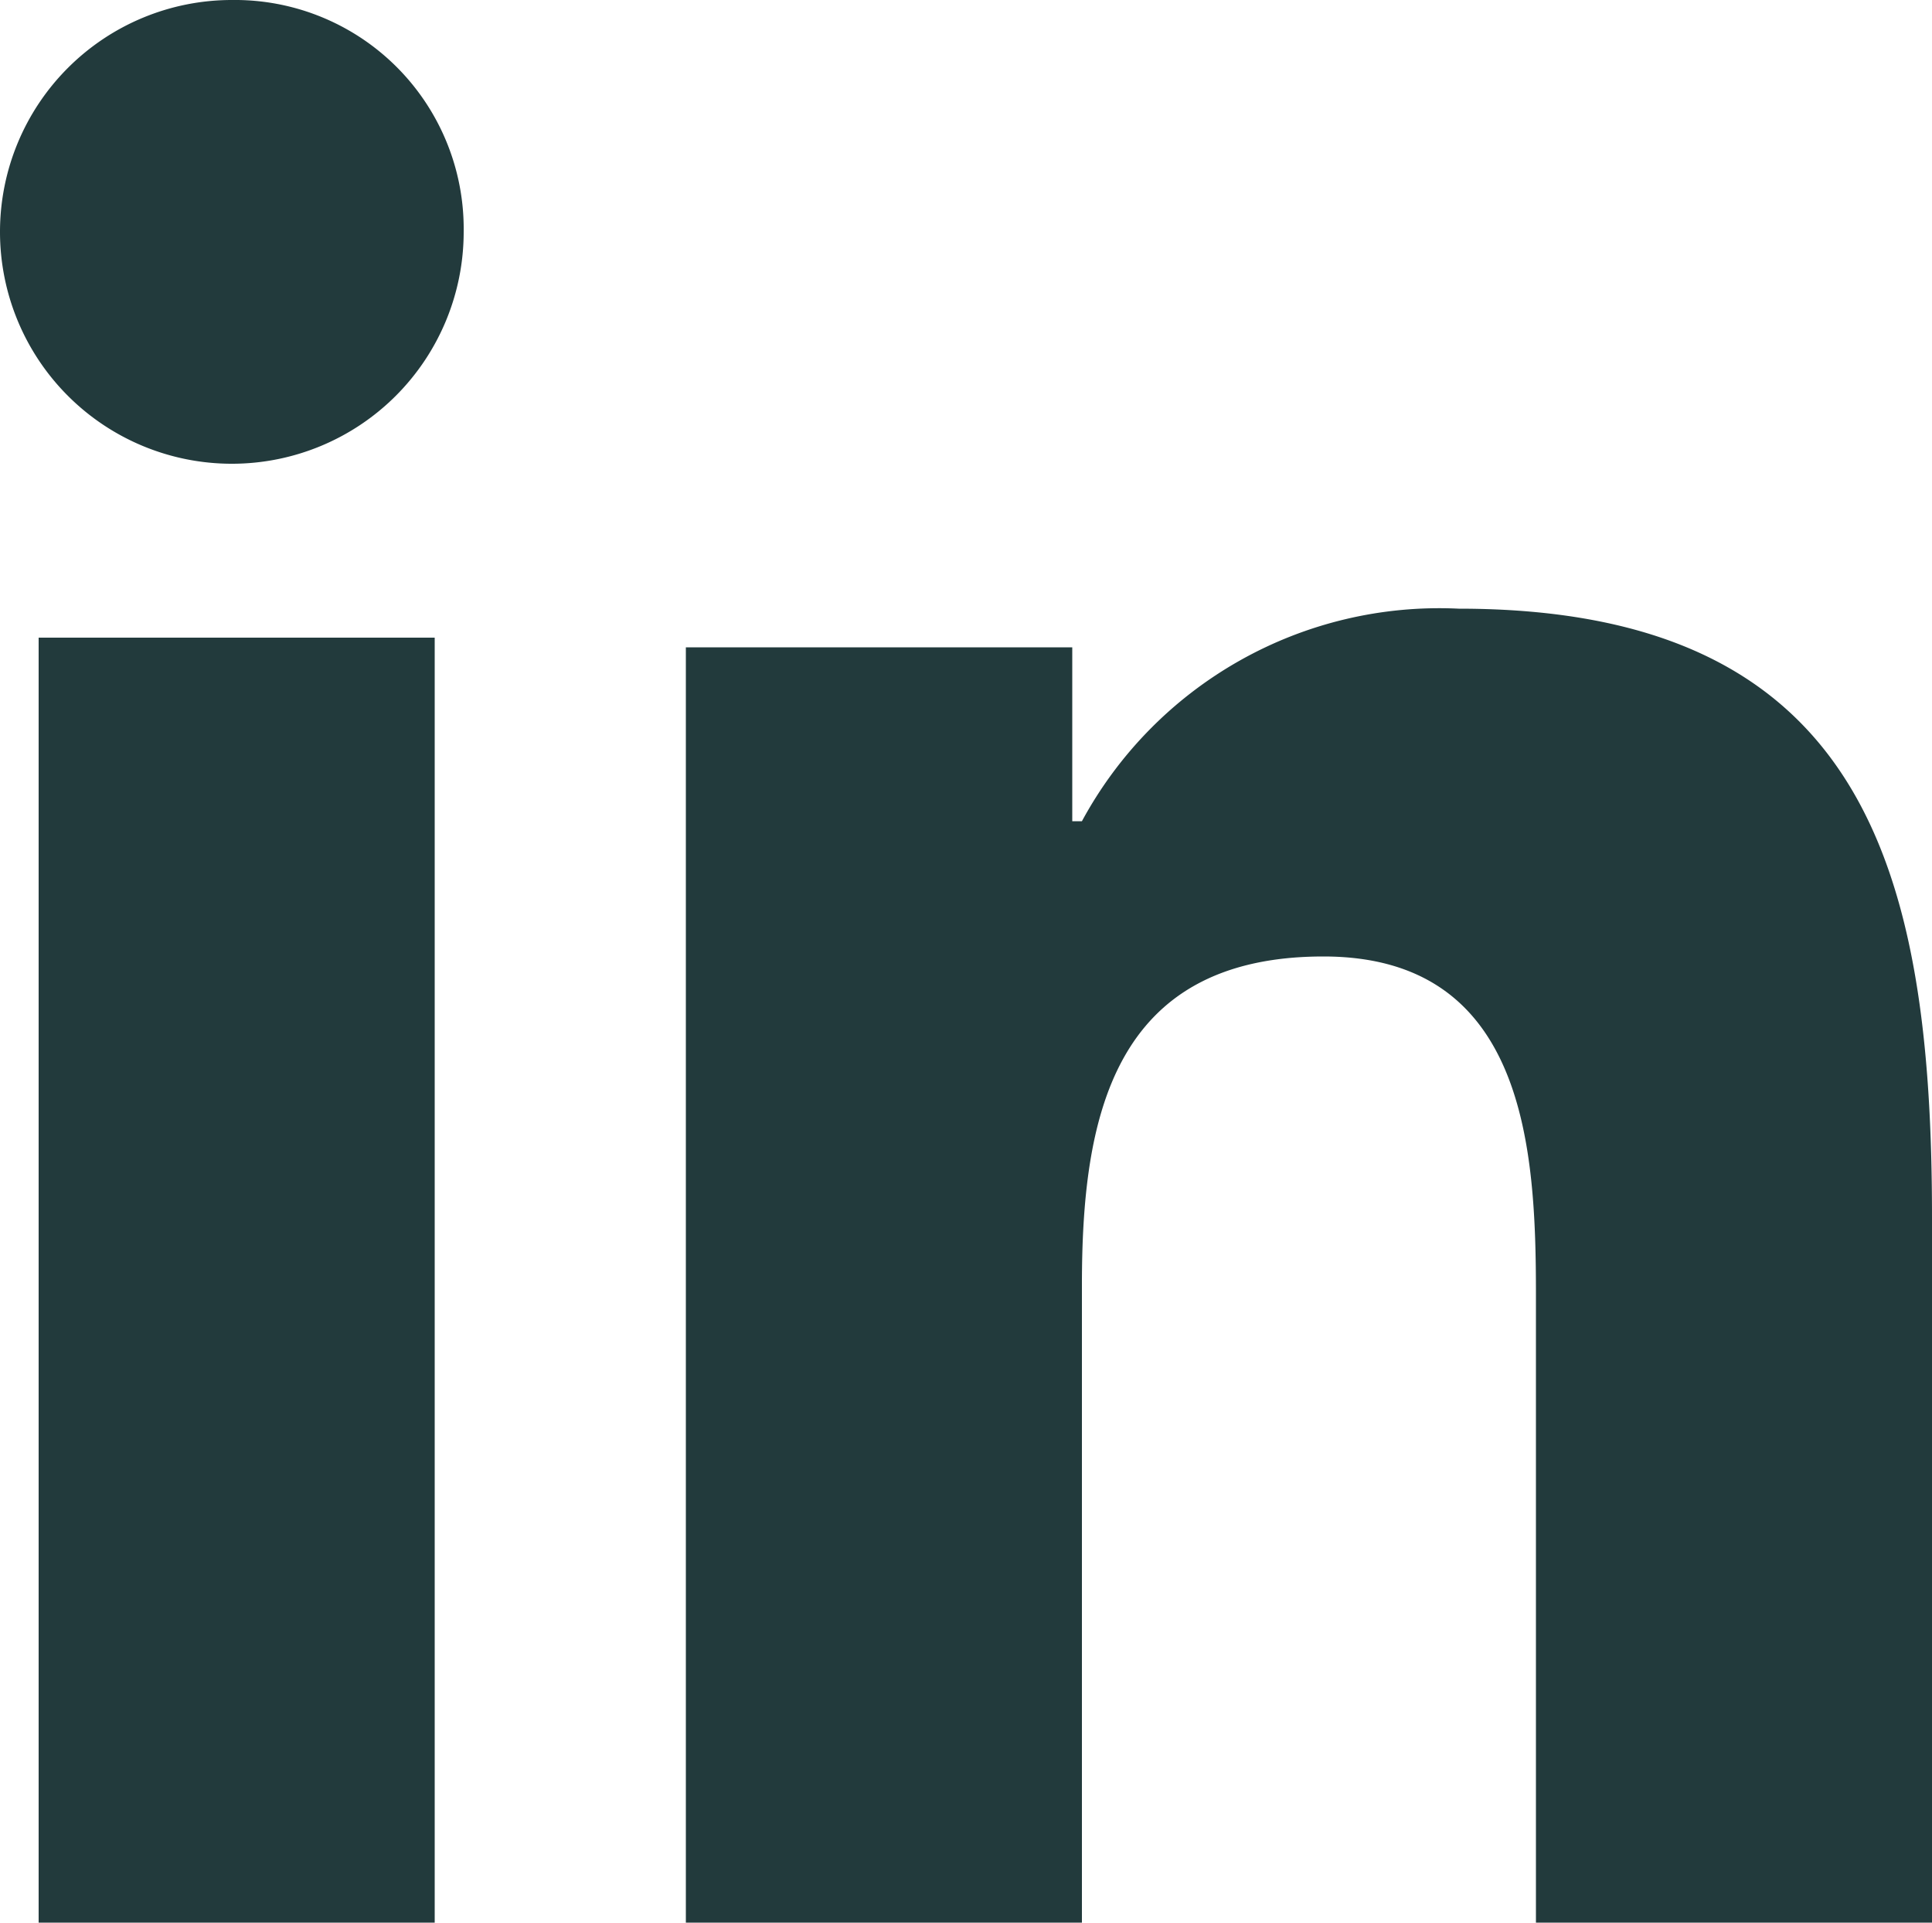 <svg xmlns="http://www.w3.org/2000/svg" viewBox="0 0 20 19.9"><defs><style>.a{fill:#223a3c;}</style></defs><g transform="translate(-237.8 -619.1)"><g transform="translate(-93 139)"><path class="a" d="M333.2,480.1a2.4,2.4,0,1,0,2.4,2.4A2.369,2.369,0,0,0,333.2,480.1Z"/><rect class="a" width="4.1" height="13.3" transform="translate(331.2 486.7)"/><path class="a" d="M345.9,486.4a4.206,4.206,0,0,0-3.9,2.2h-.1v-1.8h-4V500H342v-6.6c0-1.7.3-3.4,2.5-3.4,2.1,0,2.2,2,2.2,3.5V500h4.1v-7.3C350.8,489.1,350.1,486.4,345.9,486.4Z"/></g></g></svg>